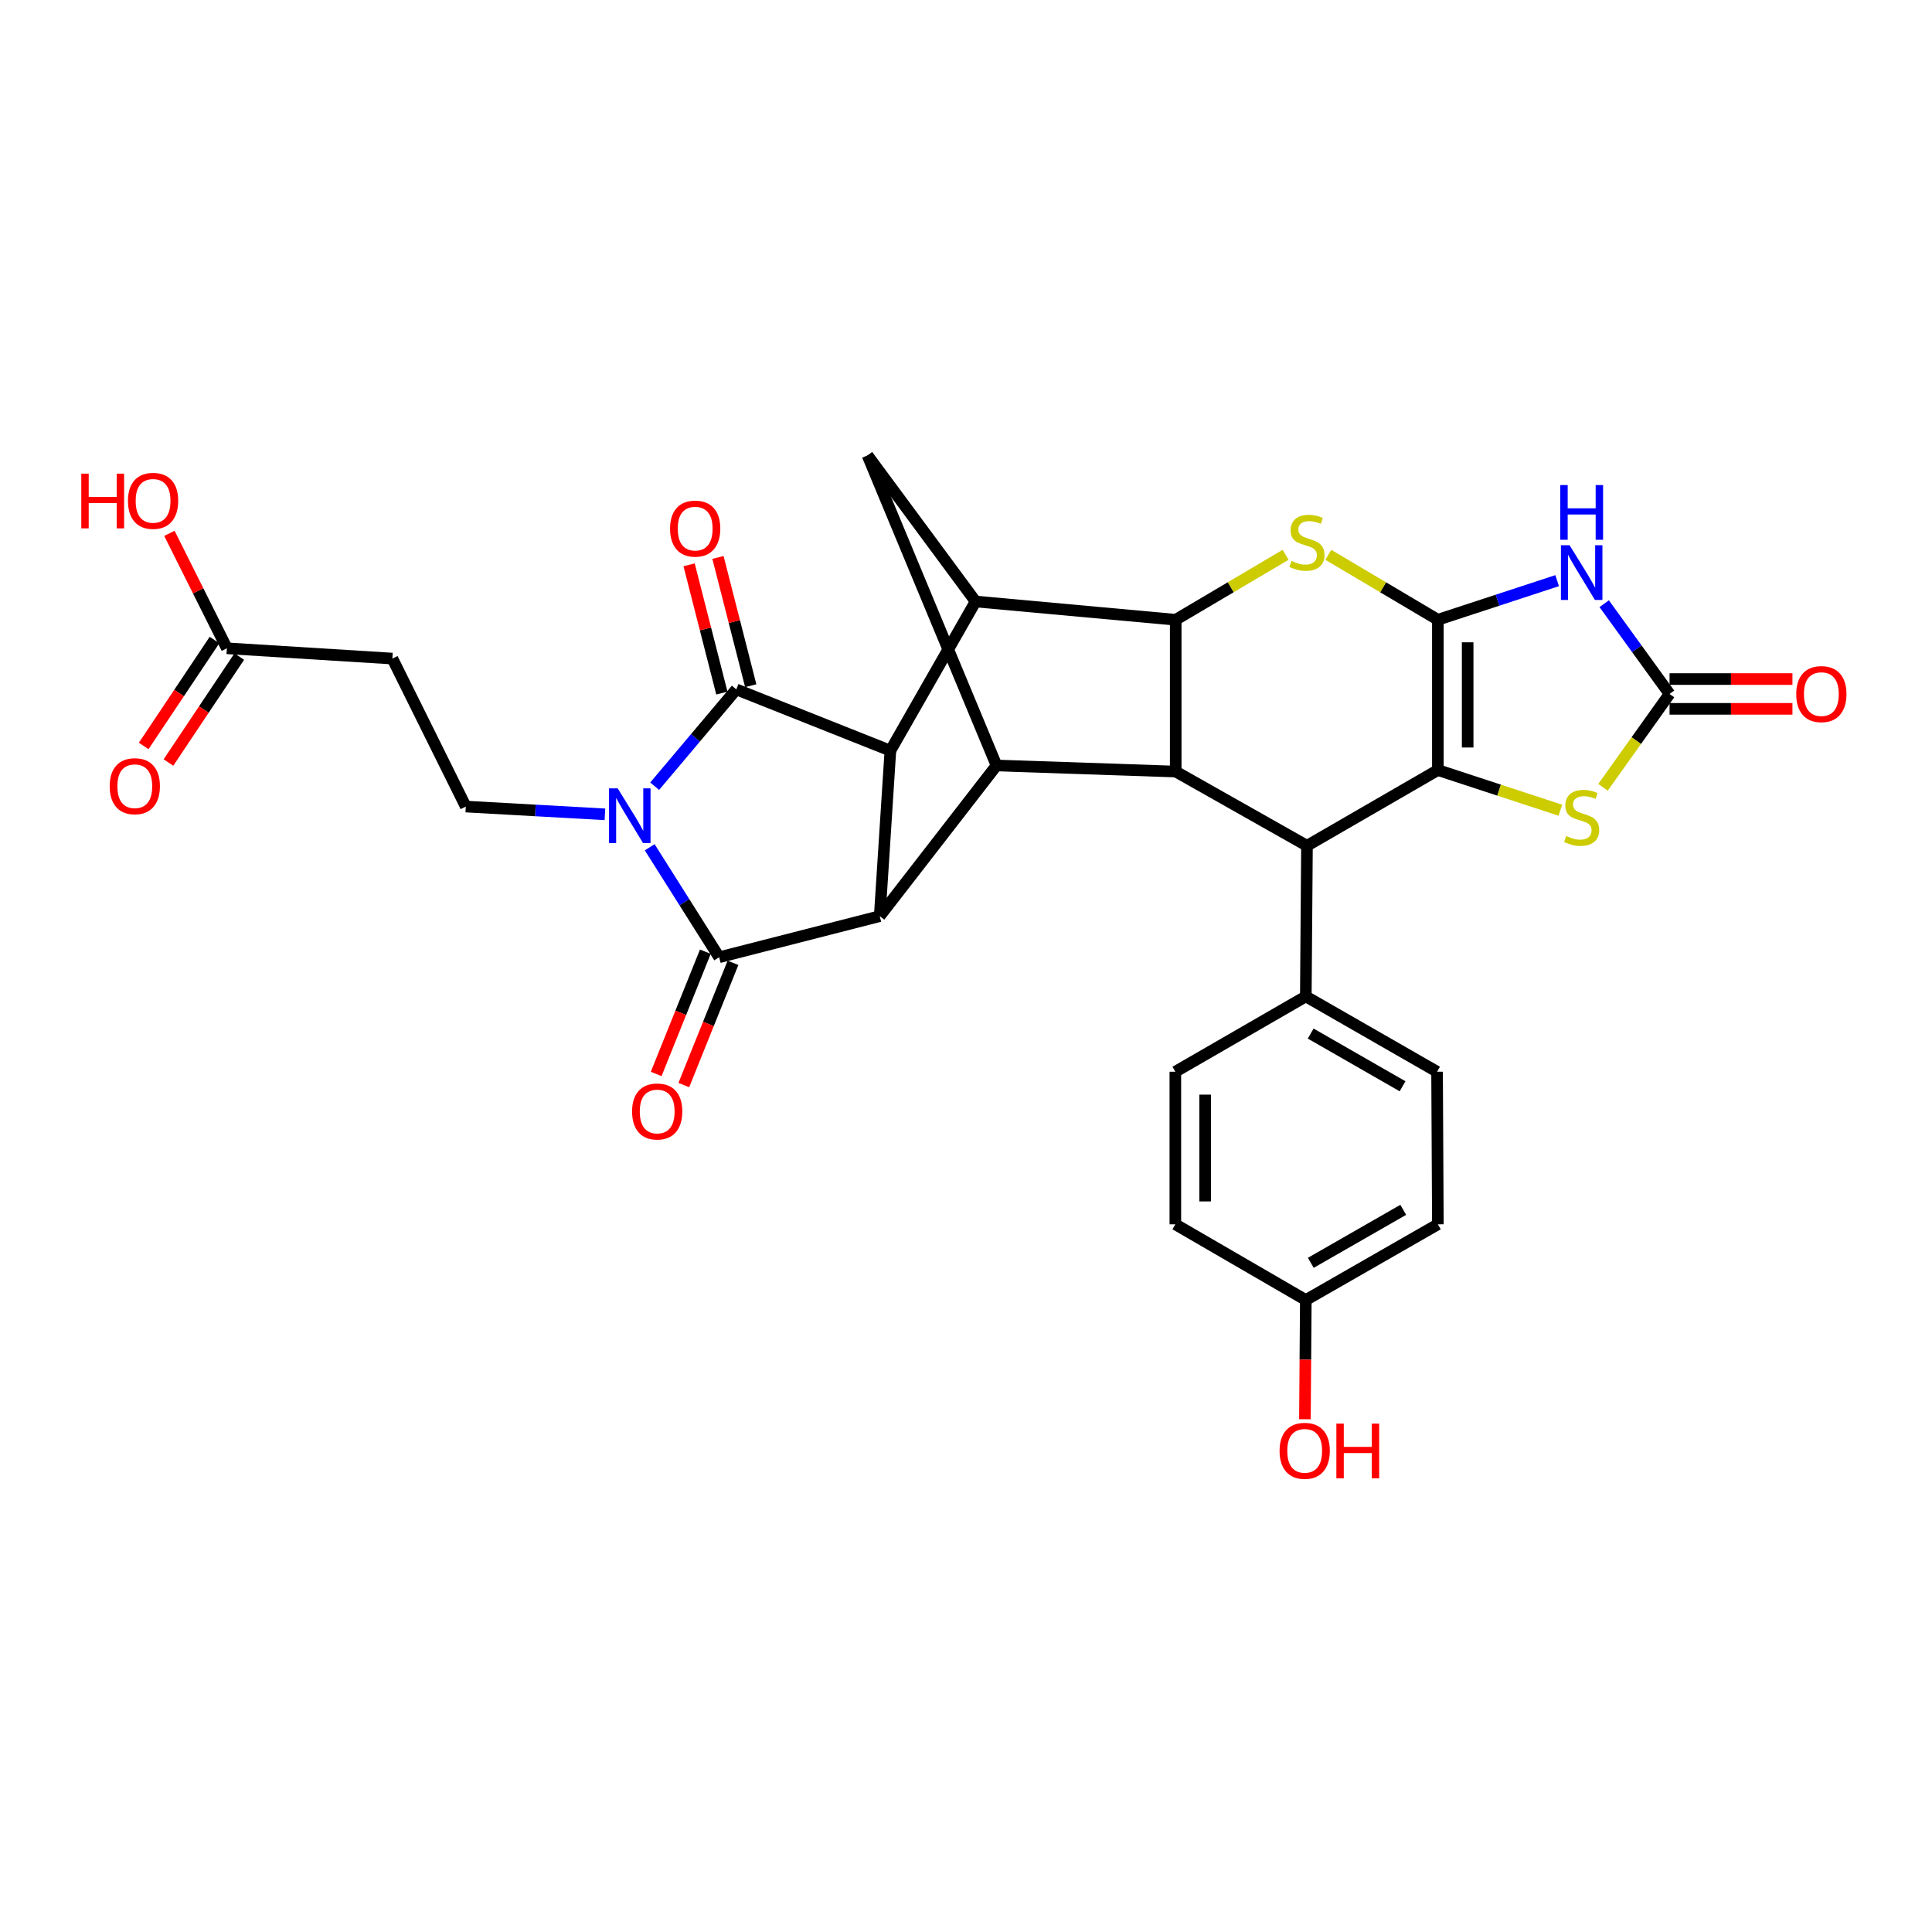 <?xml version='1.0' encoding='iso-8859-1'?>
<svg version='1.1' baseProfile='full'
              xmlns='http://www.w3.org/2000/svg'
                      xmlns:rdkit='http://www.rdkit.org/xml'
                      xmlns:xlink='http://www.w3.org/1999/xlink'
                  xml:space='preserve'
width='1000px' height='1000px' viewBox='0 0 1000 1000'>
<!-- END OF HEADER -->
<rect style='opacity:1.0;fill:#FFFFFF;stroke:none' width='1000' height='1000' x='0' y='0'> </rect>
<path class='bond-2' d='M 338.854,406.942 L 359.98,381.886' style='fill:none;fill-rule:evenodd;stroke:#0000FF;stroke-width:6px;stroke-linecap:butt;stroke-linejoin:miter;stroke-opacity:1' />
<path class='bond-2' d='M 359.98,381.886 L 381.107,356.829' style='fill:none;fill-rule:evenodd;stroke:#000000;stroke-width:6px;stroke-linecap:butt;stroke-linejoin:miter;stroke-opacity:1' />
<path class='bond-3' d='M 336.285,438.542 L 354.263,467.009' style='fill:none;fill-rule:evenodd;stroke:#0000FF;stroke-width:6px;stroke-linecap:butt;stroke-linejoin:miter;stroke-opacity:1' />
<path class='bond-3' d='M 354.263,467.009 L 372.24,495.476' style='fill:none;fill-rule:evenodd;stroke:#000000;stroke-width:6px;stroke-linecap:butt;stroke-linejoin:miter;stroke-opacity:1' />
<path class='bond-16' d='M 313.11,421.498 L 277.1,419.488' style='fill:none;fill-rule:evenodd;stroke:#0000FF;stroke-width:6px;stroke-linecap:butt;stroke-linejoin:miter;stroke-opacity:1' />
<path class='bond-16' d='M 277.1,419.488 L 241.089,417.478' style='fill:none;fill-rule:evenodd;stroke:#000000;stroke-width:6px;stroke-linecap:butt;stroke-linejoin:miter;stroke-opacity:1' />
<path class='bond-0' d='M 744.238,320.786 L 715.887,303.979' style='fill:none;fill-rule:evenodd;stroke:#000000;stroke-width:6px;stroke-linecap:butt;stroke-linejoin:miter;stroke-opacity:1' />
<path class='bond-0' d='M 715.887,303.979 L 687.536,287.172' style='fill:none;fill-rule:evenodd;stroke:#CCCC00;stroke-width:6px;stroke-linecap:butt;stroke-linejoin:miter;stroke-opacity:1' />
<path class='bond-6' d='M 744.238,320.786 L 775.106,310.664' style='fill:none;fill-rule:evenodd;stroke:#000000;stroke-width:6px;stroke-linecap:butt;stroke-linejoin:miter;stroke-opacity:1' />
<path class='bond-6' d='M 775.106,310.664 L 805.974,300.542' style='fill:none;fill-rule:evenodd;stroke:#0000FF;stroke-width:6px;stroke-linecap:butt;stroke-linejoin:miter;stroke-opacity:1' />
<path class='bond-34' d='M 744.238,320.786 L 744.238,398.578' style='fill:none;fill-rule:evenodd;stroke:#000000;stroke-width:6px;stroke-linecap:butt;stroke-linejoin:miter;stroke-opacity:1' />
<path class='bond-34' d='M 759.659,332.455 L 759.659,386.91' style='fill:none;fill-rule:evenodd;stroke:#000000;stroke-width:6px;stroke-linecap:butt;stroke-linejoin:miter;stroke-opacity:1' />
<path class='bond-1' d='M 744.238,398.578 L 676.487,437.766' style='fill:none;fill-rule:evenodd;stroke:#000000;stroke-width:6px;stroke-linecap:butt;stroke-linejoin:miter;stroke-opacity:1' />
<path class='bond-14' d='M 744.238,398.578 L 775.936,408.977' style='fill:none;fill-rule:evenodd;stroke:#000000;stroke-width:6px;stroke-linecap:butt;stroke-linejoin:miter;stroke-opacity:1' />
<path class='bond-14' d='M 775.936,408.977 L 807.633,419.375' style='fill:none;fill-rule:evenodd;stroke:#CCCC00;stroke-width:6px;stroke-linecap:butt;stroke-linejoin:miter;stroke-opacity:1' />
<path class='bond-5' d='M 381.107,356.829 L 460.861,388.537' style='fill:none;fill-rule:evenodd;stroke:#000000;stroke-width:6px;stroke-linecap:butt;stroke-linejoin:miter;stroke-opacity:1' />
<path class='bond-20' d='M 388.578,354.921 L 380.097,321.725' style='fill:none;fill-rule:evenodd;stroke:#000000;stroke-width:6px;stroke-linecap:butt;stroke-linejoin:miter;stroke-opacity:1' />
<path class='bond-20' d='M 380.097,321.725 L 371.616,288.529' style='fill:none;fill-rule:evenodd;stroke:#FF0000;stroke-width:6px;stroke-linecap:butt;stroke-linejoin:miter;stroke-opacity:1' />
<path class='bond-20' d='M 373.636,358.738 L 365.155,325.542' style='fill:none;fill-rule:evenodd;stroke:#000000;stroke-width:6px;stroke-linecap:butt;stroke-linejoin:miter;stroke-opacity:1' />
<path class='bond-20' d='M 365.155,325.542 L 356.675,292.346' style='fill:none;fill-rule:evenodd;stroke:#FF0000;stroke-width:6px;stroke-linecap:butt;stroke-linejoin:miter;stroke-opacity:1' />
<path class='bond-4' d='M 372.24,495.476 L 455.344,474.195' style='fill:none;fill-rule:evenodd;stroke:#000000;stroke-width:6px;stroke-linecap:butt;stroke-linejoin:miter;stroke-opacity:1' />
<path class='bond-19' d='M 365.086,492.599 L 352.36,524.237' style='fill:none;fill-rule:evenodd;stroke:#000000;stroke-width:6px;stroke-linecap:butt;stroke-linejoin:miter;stroke-opacity:1' />
<path class='bond-19' d='M 352.36,524.237 L 339.634,555.876' style='fill:none;fill-rule:evenodd;stroke:#FF0000;stroke-width:6px;stroke-linecap:butt;stroke-linejoin:miter;stroke-opacity:1' />
<path class='bond-19' d='M 379.393,498.354 L 366.667,529.992' style='fill:none;fill-rule:evenodd;stroke:#000000;stroke-width:6px;stroke-linecap:butt;stroke-linejoin:miter;stroke-opacity:1' />
<path class='bond-19' d='M 366.667,529.992 L 353.941,561.631' style='fill:none;fill-rule:evenodd;stroke:#FF0000;stroke-width:6px;stroke-linecap:butt;stroke-linejoin:miter;stroke-opacity:1' />
<path class='bond-11' d='M 455.344,474.195 L 515.796,396.214' style='fill:none;fill-rule:evenodd;stroke:#000000;stroke-width:6px;stroke-linecap:butt;stroke-linejoin:miter;stroke-opacity:1' />
<path class='bond-31' d='M 455.344,474.195 L 460.861,388.537' style='fill:none;fill-rule:evenodd;stroke:#000000;stroke-width:6px;stroke-linecap:butt;stroke-linejoin:miter;stroke-opacity:1' />
<path class='bond-10' d='M 460.861,388.537 L 504.966,311.336' style='fill:none;fill-rule:evenodd;stroke:#000000;stroke-width:6px;stroke-linecap:butt;stroke-linejoin:miter;stroke-opacity:1' />
<path class='bond-36' d='M 830.33,312.476 L 847.243,335.831' style='fill:none;fill-rule:evenodd;stroke:#0000FF;stroke-width:6px;stroke-linecap:butt;stroke-linejoin:miter;stroke-opacity:1' />
<path class='bond-36' d='M 847.243,335.831 L 864.156,359.185' style='fill:none;fill-rule:evenodd;stroke:#000000;stroke-width:6px;stroke-linecap:butt;stroke-linejoin:miter;stroke-opacity:1' />
<path class='bond-7' d='M 665.434,287.156 L 636.99,303.971' style='fill:none;fill-rule:evenodd;stroke:#CCCC00;stroke-width:6px;stroke-linecap:butt;stroke-linejoin:miter;stroke-opacity:1' />
<path class='bond-7' d='M 636.99,303.971 L 608.547,320.786' style='fill:none;fill-rule:evenodd;stroke:#000000;stroke-width:6px;stroke-linecap:butt;stroke-linejoin:miter;stroke-opacity:1' />
<path class='bond-8' d='M 608.547,320.786 L 504.966,311.336' style='fill:none;fill-rule:evenodd;stroke:#000000;stroke-width:6px;stroke-linecap:butt;stroke-linejoin:miter;stroke-opacity:1' />
<path class='bond-33' d='M 608.547,320.786 L 608.547,399.358' style='fill:none;fill-rule:evenodd;stroke:#000000;stroke-width:6px;stroke-linecap:butt;stroke-linejoin:miter;stroke-opacity:1' />
<path class='bond-9' d='M 608.547,399.358 L 515.796,396.214' style='fill:none;fill-rule:evenodd;stroke:#000000;stroke-width:6px;stroke-linecap:butt;stroke-linejoin:miter;stroke-opacity:1' />
<path class='bond-12' d='M 608.547,399.358 L 676.487,437.766' style='fill:none;fill-rule:evenodd;stroke:#000000;stroke-width:6px;stroke-linecap:butt;stroke-linejoin:miter;stroke-opacity:1' />
<path class='bond-32' d='M 504.966,311.336 L 449.03,235.72' style='fill:none;fill-rule:evenodd;stroke:#000000;stroke-width:6px;stroke-linecap:butt;stroke-linejoin:miter;stroke-opacity:1' />
<path class='bond-15' d='M 515.796,396.214 L 449.03,235.72' style='fill:none;fill-rule:evenodd;stroke:#000000;stroke-width:6px;stroke-linecap:butt;stroke-linejoin:miter;stroke-opacity:1' />
<path class='bond-18' d='M 676.487,437.766 L 675.887,515.747' style='fill:none;fill-rule:evenodd;stroke:#000000;stroke-width:6px;stroke-linecap:butt;stroke-linejoin:miter;stroke-opacity:1' />
<path class='bond-13' d='M 864.156,359.185 L 846.934,383.347' style='fill:none;fill-rule:evenodd;stroke:#000000;stroke-width:6px;stroke-linecap:butt;stroke-linejoin:miter;stroke-opacity:1' />
<path class='bond-13' d='M 846.934,383.347 L 829.711,407.509' style='fill:none;fill-rule:evenodd;stroke:#CCCC00;stroke-width:6px;stroke-linecap:butt;stroke-linejoin:miter;stroke-opacity:1' />
<path class='bond-22' d='M 864.156,366.896 L 895.96,366.896' style='fill:none;fill-rule:evenodd;stroke:#000000;stroke-width:6px;stroke-linecap:butt;stroke-linejoin:miter;stroke-opacity:1' />
<path class='bond-22' d='M 895.96,366.896 L 927.764,366.896' style='fill:none;fill-rule:evenodd;stroke:#FF0000;stroke-width:6px;stroke-linecap:butt;stroke-linejoin:miter;stroke-opacity:1' />
<path class='bond-22' d='M 864.156,351.475 L 895.96,351.475' style='fill:none;fill-rule:evenodd;stroke:#000000;stroke-width:6px;stroke-linecap:butt;stroke-linejoin:miter;stroke-opacity:1' />
<path class='bond-22' d='M 895.96,351.475 L 927.764,351.475' style='fill:none;fill-rule:evenodd;stroke:#FF0000;stroke-width:6px;stroke-linecap:butt;stroke-linejoin:miter;stroke-opacity:1' />
<path class='bond-17' d='M 241.089,417.478 L 203.093,340.877' style='fill:none;fill-rule:evenodd;stroke:#000000;stroke-width:6px;stroke-linecap:butt;stroke-linejoin:miter;stroke-opacity:1' />
<path class='bond-21' d='M 203.093,340.877 L 117.435,335.556' style='fill:none;fill-rule:evenodd;stroke:#000000;stroke-width:6px;stroke-linecap:butt;stroke-linejoin:miter;stroke-opacity:1' />
<path class='bond-24' d='M 675.887,515.747 L 743.827,554.729' style='fill:none;fill-rule:evenodd;stroke:#000000;stroke-width:6px;stroke-linecap:butt;stroke-linejoin:miter;stroke-opacity:1' />
<path class='bond-24' d='M 678.403,534.97 L 725.961,562.257' style='fill:none;fill-rule:evenodd;stroke:#000000;stroke-width:6px;stroke-linecap:butt;stroke-linejoin:miter;stroke-opacity:1' />
<path class='bond-25' d='M 675.887,515.747 L 608.358,554.729' style='fill:none;fill-rule:evenodd;stroke:#000000;stroke-width:6px;stroke-linecap:butt;stroke-linejoin:miter;stroke-opacity:1' />
<path class='bond-23' d='M 111.025,331.271 L 92.698,358.688' style='fill:none;fill-rule:evenodd;stroke:#000000;stroke-width:6px;stroke-linecap:butt;stroke-linejoin:miter;stroke-opacity:1' />
<path class='bond-23' d='M 92.698,358.688 L 74.37,386.105' style='fill:none;fill-rule:evenodd;stroke:#FF0000;stroke-width:6px;stroke-linecap:butt;stroke-linejoin:miter;stroke-opacity:1' />
<path class='bond-23' d='M 123.846,339.842 L 105.518,367.259' style='fill:none;fill-rule:evenodd;stroke:#000000;stroke-width:6px;stroke-linecap:butt;stroke-linejoin:miter;stroke-opacity:1' />
<path class='bond-23' d='M 105.518,367.259 L 87.191,394.676' style='fill:none;fill-rule:evenodd;stroke:#FF0000;stroke-width:6px;stroke-linecap:butt;stroke-linejoin:miter;stroke-opacity:1' />
<path class='bond-27' d='M 117.435,335.556 L 102.559,305.806' style='fill:none;fill-rule:evenodd;stroke:#000000;stroke-width:6px;stroke-linecap:butt;stroke-linejoin:miter;stroke-opacity:1' />
<path class='bond-27' d='M 102.559,305.806 L 87.682,276.056' style='fill:none;fill-rule:evenodd;stroke:#FF0000;stroke-width:6px;stroke-linecap:butt;stroke-linejoin:miter;stroke-opacity:1' />
<path class='bond-29' d='M 743.827,554.729 L 744.238,633.703' style='fill:none;fill-rule:evenodd;stroke:#000000;stroke-width:6px;stroke-linecap:butt;stroke-linejoin:miter;stroke-opacity:1' />
<path class='bond-28' d='M 608.358,554.729 L 608.358,633.703' style='fill:none;fill-rule:evenodd;stroke:#000000;stroke-width:6px;stroke-linecap:butt;stroke-linejoin:miter;stroke-opacity:1' />
<path class='bond-28' d='M 623.78,566.575 L 623.78,621.857' style='fill:none;fill-rule:evenodd;stroke:#000000;stroke-width:6px;stroke-linecap:butt;stroke-linejoin:miter;stroke-opacity:1' />
<path class='bond-26' d='M 675.887,672.891 L 608.358,633.703' style='fill:none;fill-rule:evenodd;stroke:#000000;stroke-width:6px;stroke-linecap:butt;stroke-linejoin:miter;stroke-opacity:1' />
<path class='bond-30' d='M 675.887,672.891 L 675.656,703.742' style='fill:none;fill-rule:evenodd;stroke:#000000;stroke-width:6px;stroke-linecap:butt;stroke-linejoin:miter;stroke-opacity:1' />
<path class='bond-30' d='M 675.656,703.742 L 675.426,734.594' style='fill:none;fill-rule:evenodd;stroke:#FF0000;stroke-width:6px;stroke-linecap:butt;stroke-linejoin:miter;stroke-opacity:1' />
<path class='bond-35' d='M 675.887,672.891 L 744.238,633.703' style='fill:none;fill-rule:evenodd;stroke:#000000;stroke-width:6px;stroke-linecap:butt;stroke-linejoin:miter;stroke-opacity:1' />
<path class='bond-35' d='M 678.469,653.634 L 726.315,626.203' style='fill:none;fill-rule:evenodd;stroke:#000000;stroke-width:6px;stroke-linecap:butt;stroke-linejoin:miter;stroke-opacity:1' />
<path  class='atom-0' d='M 319.715 408.056
L 328.995 423.056
Q 329.915 424.536, 331.395 427.216
Q 332.875 429.896, 332.955 430.056
L 332.955 408.056
L 336.715 408.056
L 336.715 436.376
L 332.835 436.376
L 322.875 419.976
Q 321.715 418.056, 320.475 415.856
Q 319.275 413.656, 318.915 412.976
L 318.915 436.376
L 315.235 436.376
L 315.235 408.056
L 319.715 408.056
' fill='#0000FF'/>
<path  class='atom-7' d='M 812.412 282.217
L 821.692 297.217
Q 822.612 298.697, 824.092 301.377
Q 825.572 304.057, 825.652 304.217
L 825.652 282.217
L 829.412 282.217
L 829.412 310.537
L 825.532 310.537
L 815.572 294.137
Q 814.412 292.217, 813.172 290.017
Q 811.972 287.817, 811.612 287.137
L 811.612 310.537
L 807.932 310.537
L 807.932 282.217
L 812.412 282.217
' fill='#0000FF'/>
<path  class='atom-7' d='M 807.592 251.065
L 811.432 251.065
L 811.432 263.105
L 825.912 263.105
L 825.912 251.065
L 829.752 251.065
L 829.752 279.385
L 825.912 279.385
L 825.912 266.305
L 811.432 266.305
L 811.432 279.385
L 807.592 279.385
L 807.592 251.065
' fill='#0000FF'/>
<path  class='atom-8' d='M 668.487 290.342
Q 668.807 290.462, 670.127 291.022
Q 671.447 291.582, 672.887 291.942
Q 674.367 292.262, 675.807 292.262
Q 678.487 292.262, 680.047 290.982
Q 681.607 289.662, 681.607 287.382
Q 681.607 285.822, 680.807 284.862
Q 680.047 283.902, 678.847 283.382
Q 677.647 282.862, 675.647 282.262
Q 673.127 281.502, 671.607 280.782
Q 670.127 280.062, 669.047 278.542
Q 668.007 277.022, 668.007 274.462
Q 668.007 270.902, 670.407 268.702
Q 672.847 266.502, 677.647 266.502
Q 680.927 266.502, 684.647 268.062
L 683.727 271.142
Q 680.327 269.742, 677.767 269.742
Q 675.007 269.742, 673.487 270.902
Q 671.967 272.022, 672.007 273.982
Q 672.007 275.502, 672.767 276.422
Q 673.567 277.342, 674.687 277.862
Q 675.847 278.382, 677.767 278.982
Q 680.327 279.782, 681.847 280.582
Q 683.367 281.382, 684.447 283.022
Q 685.567 284.622, 685.567 287.382
Q 685.567 291.302, 682.927 293.422
Q 680.327 295.502, 675.967 295.502
Q 673.447 295.502, 671.527 294.942
Q 669.647 294.422, 667.407 293.502
L 668.487 290.342
' fill='#CCCC00'/>
<path  class='atom-15' d='M 810.672 432.716
Q 810.992 432.836, 812.312 433.396
Q 813.632 433.956, 815.072 434.316
Q 816.552 434.636, 817.992 434.636
Q 820.672 434.636, 822.232 433.356
Q 823.792 432.036, 823.792 429.756
Q 823.792 428.196, 822.992 427.236
Q 822.232 426.276, 821.032 425.756
Q 819.832 425.236, 817.832 424.636
Q 815.312 423.876, 813.792 423.156
Q 812.312 422.436, 811.232 420.916
Q 810.192 419.396, 810.192 416.836
Q 810.192 413.276, 812.592 411.076
Q 815.032 408.876, 819.832 408.876
Q 823.112 408.876, 826.832 410.436
L 825.912 413.516
Q 822.512 412.116, 819.952 412.116
Q 817.192 412.116, 815.672 413.276
Q 814.152 414.396, 814.192 416.356
Q 814.192 417.876, 814.952 418.796
Q 815.752 419.716, 816.872 420.236
Q 818.032 420.756, 819.952 421.356
Q 822.512 422.156, 824.032 422.956
Q 825.552 423.756, 826.632 425.396
Q 827.752 426.996, 827.752 429.756
Q 827.752 433.676, 825.112 435.796
Q 822.512 437.876, 818.152 437.876
Q 815.632 437.876, 813.712 437.316
Q 811.832 436.796, 809.592 435.876
L 810.672 432.716
' fill='#CCCC00'/>
<path  class='atom-20' d='M 327.163 575.302
Q 327.163 568.502, 330.523 564.702
Q 333.883 560.902, 340.163 560.902
Q 346.443 560.902, 349.803 564.702
Q 353.163 568.502, 353.163 575.302
Q 353.163 582.182, 349.763 586.102
Q 346.363 589.982, 340.163 589.982
Q 333.923 589.982, 330.523 586.102
Q 327.163 582.222, 327.163 575.302
M 340.163 586.782
Q 344.483 586.782, 346.803 583.902
Q 349.163 580.982, 349.163 575.302
Q 349.163 569.742, 346.803 566.942
Q 344.483 564.102, 340.163 564.102
Q 335.843 564.102, 333.483 566.902
Q 331.163 569.702, 331.163 575.302
Q 331.163 581.022, 333.483 583.902
Q 335.843 586.782, 340.163 586.782
' fill='#FF0000'/>
<path  class='atom-21' d='M 346.825 273.608
Q 346.825 266.808, 350.185 263.008
Q 353.545 259.208, 359.825 259.208
Q 366.105 259.208, 369.465 263.008
Q 372.825 266.808, 372.825 273.608
Q 372.825 280.488, 369.425 284.408
Q 366.025 288.288, 359.825 288.288
Q 353.585 288.288, 350.185 284.408
Q 346.825 280.528, 346.825 273.608
M 359.825 285.088
Q 364.145 285.088, 366.465 282.208
Q 368.825 279.288, 368.825 273.608
Q 368.825 268.048, 366.465 265.248
Q 364.145 262.408, 359.825 262.408
Q 355.505 262.408, 353.145 265.208
Q 350.825 268.008, 350.825 273.608
Q 350.825 279.328, 353.145 282.208
Q 355.505 285.088, 359.825 285.088
' fill='#FF0000'/>
<path  class='atom-23' d='M 929.728 359.265
Q 929.728 352.465, 933.088 348.665
Q 936.448 344.865, 942.728 344.865
Q 949.008 344.865, 952.368 348.665
Q 955.728 352.465, 955.728 359.265
Q 955.728 366.145, 952.328 370.065
Q 948.928 373.945, 942.728 373.945
Q 936.488 373.945, 933.088 370.065
Q 929.728 366.185, 929.728 359.265
M 942.728 370.745
Q 947.048 370.745, 949.368 367.865
Q 951.728 364.945, 951.728 359.265
Q 951.728 353.705, 949.368 350.905
Q 947.048 348.065, 942.728 348.065
Q 938.408 348.065, 936.048 350.865
Q 933.728 353.665, 933.728 359.265
Q 933.728 364.985, 936.048 367.865
Q 938.408 370.745, 942.728 370.745
' fill='#FF0000'/>
<path  class='atom-24' d='M 56.775 406.935
Q 56.775 400.135, 60.135 396.335
Q 63.495 392.535, 69.775 392.535
Q 76.055 392.535, 79.415 396.335
Q 82.775 400.135, 82.775 406.935
Q 82.775 413.815, 79.375 417.735
Q 75.975 421.615, 69.775 421.615
Q 63.535 421.615, 60.135 417.735
Q 56.775 413.855, 56.775 406.935
M 69.775 418.415
Q 74.095 418.415, 76.415 415.535
Q 78.775 412.615, 78.775 406.935
Q 78.775 401.375, 76.415 398.575
Q 74.095 395.735, 69.775 395.735
Q 65.455 395.735, 63.095 398.535
Q 60.775 401.335, 60.775 406.935
Q 60.775 412.655, 63.095 415.535
Q 65.455 418.415, 69.775 418.415
' fill='#FF0000'/>
<path  class='atom-28' d='M 42.073 245.161
L 45.913 245.161
L 45.913 257.201
L 60.393 257.201
L 60.393 245.161
L 64.233 245.161
L 64.233 273.481
L 60.393 273.481
L 60.393 260.401
L 45.913 260.401
L 45.913 273.481
L 42.073 273.481
L 42.073 245.161
' fill='#FF0000'/>
<path  class='atom-28' d='M 66.233 259.241
Q 66.233 252.441, 69.593 248.641
Q 72.953 244.841, 79.233 244.841
Q 85.513 244.841, 88.873 248.641
Q 92.233 252.441, 92.233 259.241
Q 92.233 266.121, 88.833 270.041
Q 85.433 273.921, 79.233 273.921
Q 72.993 273.921, 69.593 270.041
Q 66.233 266.161, 66.233 259.241
M 79.233 270.721
Q 83.553 270.721, 85.873 267.841
Q 88.233 264.921, 88.233 259.241
Q 88.233 253.681, 85.873 250.881
Q 83.553 248.041, 79.233 248.041
Q 74.913 248.041, 72.553 250.841
Q 70.233 253.641, 70.233 259.241
Q 70.233 264.961, 72.553 267.841
Q 74.913 270.721, 79.233 270.721
' fill='#FF0000'/>
<path  class='atom-31' d='M 662.304 750.943
Q 662.304 744.143, 665.664 740.343
Q 669.024 736.543, 675.304 736.543
Q 681.584 736.543, 684.944 740.343
Q 688.304 744.143, 688.304 750.943
Q 688.304 757.823, 684.904 761.743
Q 681.504 765.623, 675.304 765.623
Q 669.064 765.623, 665.664 761.743
Q 662.304 757.863, 662.304 750.943
M 675.304 762.423
Q 679.624 762.423, 681.944 759.543
Q 684.304 756.623, 684.304 750.943
Q 684.304 745.383, 681.944 742.583
Q 679.624 739.743, 675.304 739.743
Q 670.984 739.743, 668.624 742.543
Q 666.304 745.343, 666.304 750.943
Q 666.304 756.663, 668.624 759.543
Q 670.984 762.423, 675.304 762.423
' fill='#FF0000'/>
<path  class='atom-31' d='M 691.704 736.863
L 695.544 736.863
L 695.544 748.903
L 710.024 748.903
L 710.024 736.863
L 713.864 736.863
L 713.864 765.183
L 710.024 765.183
L 710.024 752.103
L 695.544 752.103
L 695.544 765.183
L 691.704 765.183
L 691.704 736.863
' fill='#FF0000'/>
</svg>
